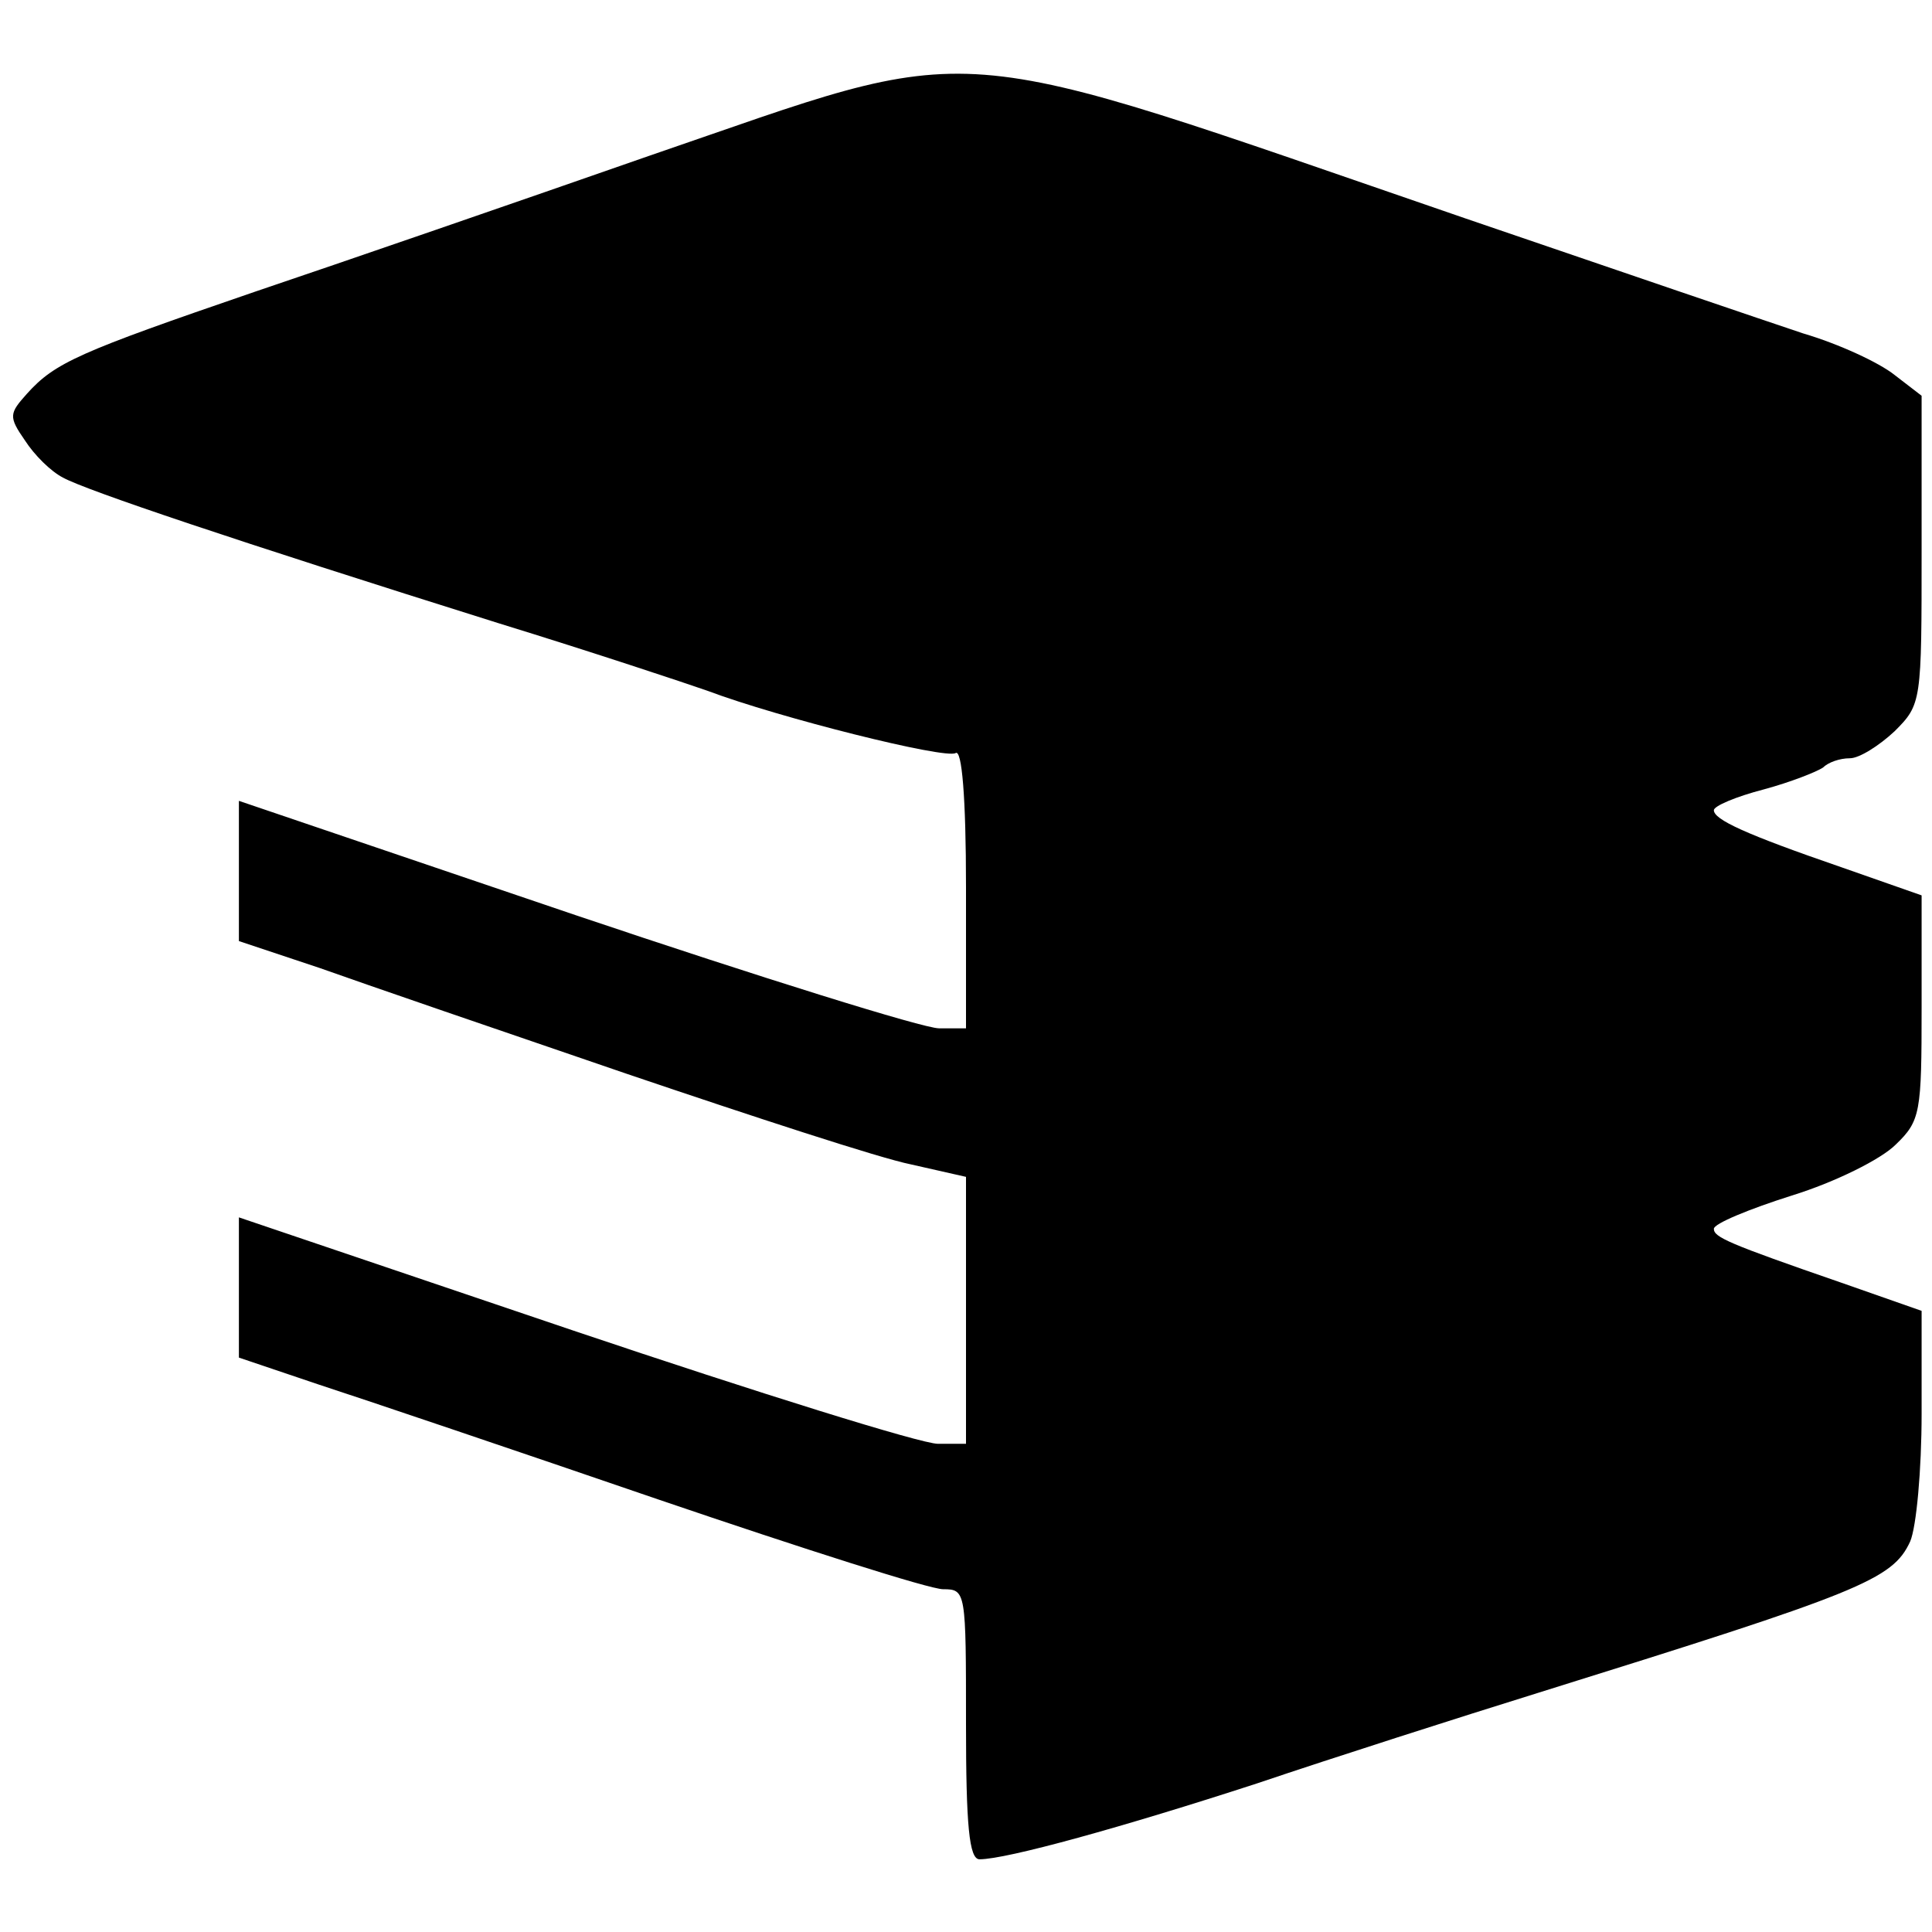 <?xml version="1.0" standalone="no"?>
<!DOCTYPE svg PUBLIC "-//W3C//DTD SVG 20010904//EN"
 "http://www.w3.org/TR/2001/REC-SVG-20010904/DTD/svg10.dtd">
<svg version="1.0" xmlns="http://www.w3.org/2000/svg"
 width="186pt" height="186pt" viewBox="0 0 186 186"
 preserveAspectRatio="xMidYMid meet">
<g transform="translate(0,186) scale(0.1,-0.1)"
fill="#000000" stroke="none">
<path d="M625 1710 c-126 -44 -297 -103 -380 -131 -169 -58 -192 -68 -219 -98
-17 -19 -18 -22 -2 -45 9 -14 25 -30 37 -36 22 -12 164 -60 419 -140 91 -28
181 -58 201 -65 69 -26 229 -66 239 -60 6 4 10 -42 10 -129 l0 -136 -26 0
c-15 0 -172 49 -350 109 l-324 110 0 -68 0 -67 78 -26 c42 -15 176 -61 296
-102 121 -41 243 -81 273 -87 l53 -12 0 -129 0 -128 -27 0 c-16 0 -173 49
-351 109 l-322 109 0 -68 0 -67 77 -26 c43 -14 191 -64 328 -111 138 -47 260
-86 273 -86 22 0 22 -2 22 -130 0 -97 3 -130 13 -130 26 0 138 31 267 73 74
25 196 64 270 87 311 97 342 109 359 146 6 14 11 69 11 123 l0 99 -77 27
c-110 38 -123 44 -123 52 0 5 34 19 75 32 42 13 86 35 100 49 24 23 25 31 25
132 l0 108 -77 27 c-93 32 -123 46 -123 55 0 4 21 13 48 20 26 7 51 17 57 21
5 5 16 9 26 9 9 0 28 12 43 26 26 26 26 28 26 175 l0 148 -26 20 c-15 12 -54
30 -88 40 -33 11 -180 61 -326 111 -512 176 -458 172 -785 60z"/>
</g>
</svg>
